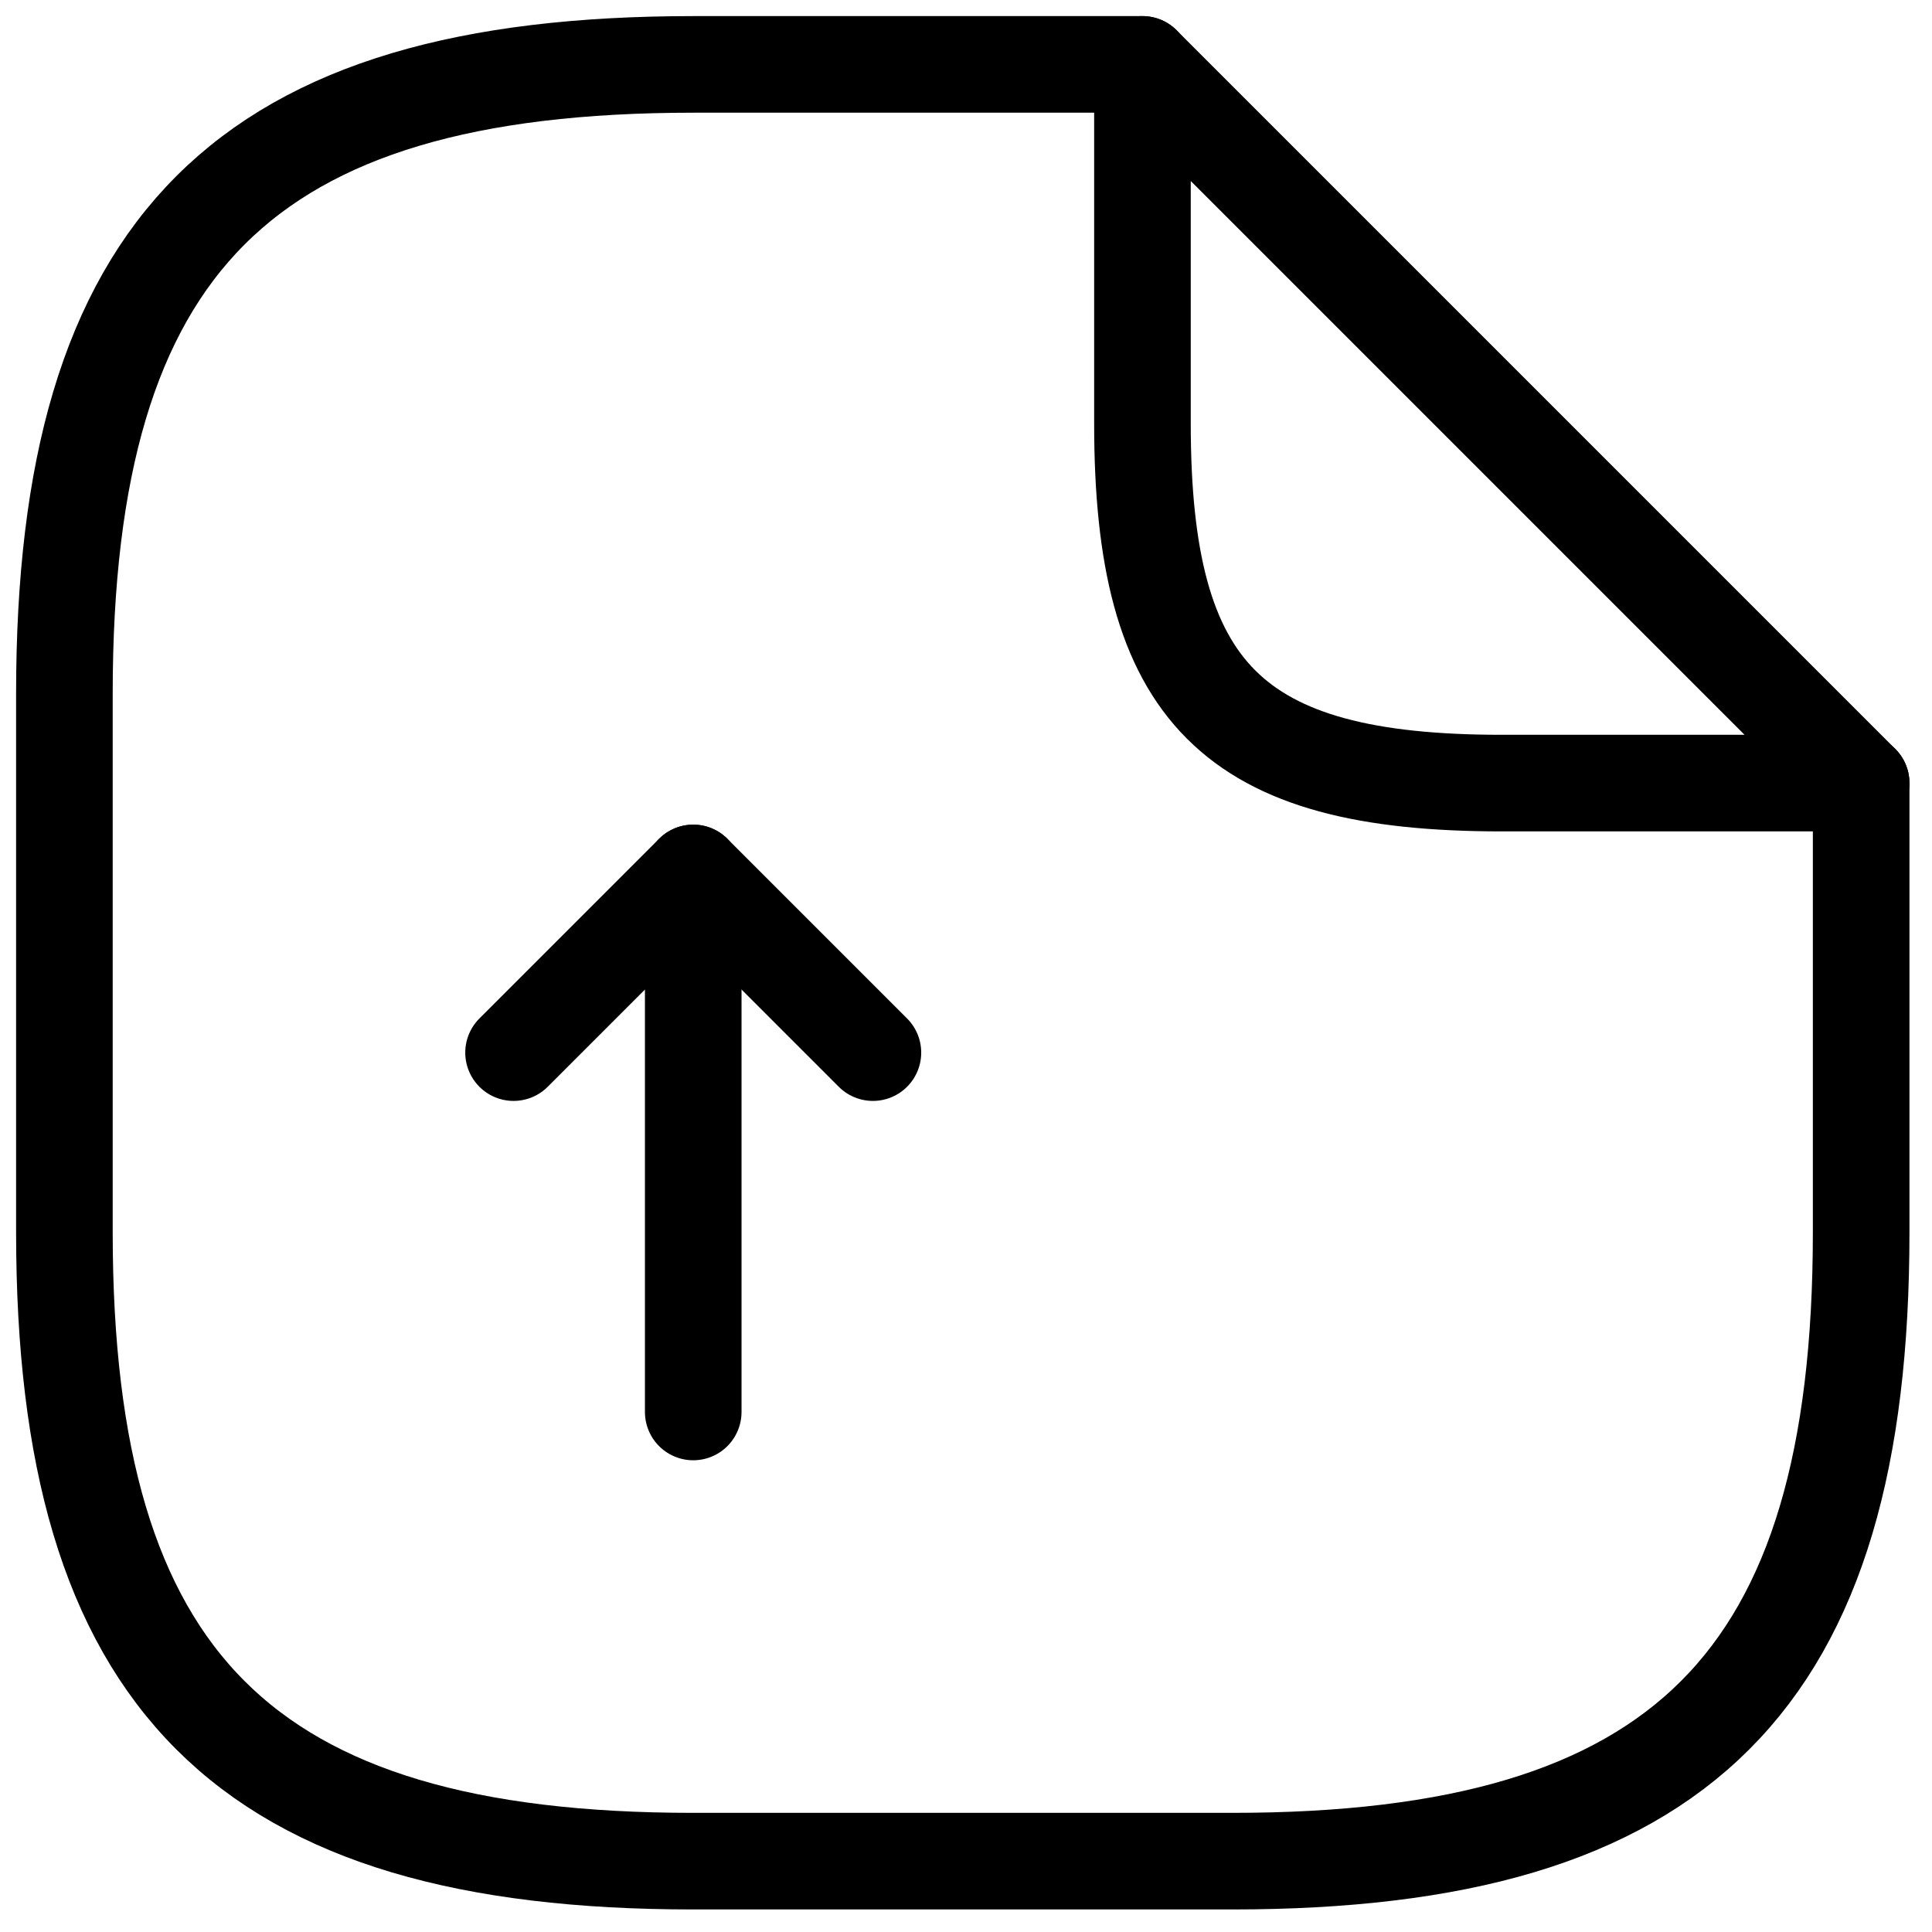 <svg width="60" height="60" viewBox="0 0 60 60" fill="none" xmlns="http://www.w3.org/2000/svg">
<path d="M21.529 43.85V27.11L15.949 32.69" stroke="black" stroke-width="3" stroke-linecap="round" stroke-linejoin="round"/>
<path d="M21.529 27.11L27.109 32.69" stroke="black" stroke-width="3" stroke-linecap="round" stroke-linejoin="round"/>
<path d="M57.8 24.32V38.27C57.8 52.22 52.22 57.8 38.27 57.8H21.53C7.58 57.8 2 52.22 2 38.27V21.53C2 7.58 7.58 2 21.53 2H35.48" stroke="black" stroke-width="3" stroke-linecap="round" stroke-linejoin="round"/>
<path d="M57.8 24.32H46.641C38.27 24.32 35.48 21.53 35.48 13.16V2L57.8 24.32Z" stroke="black" stroke-width="3" stroke-linecap="round" stroke-linejoin="round"/>
</svg>
